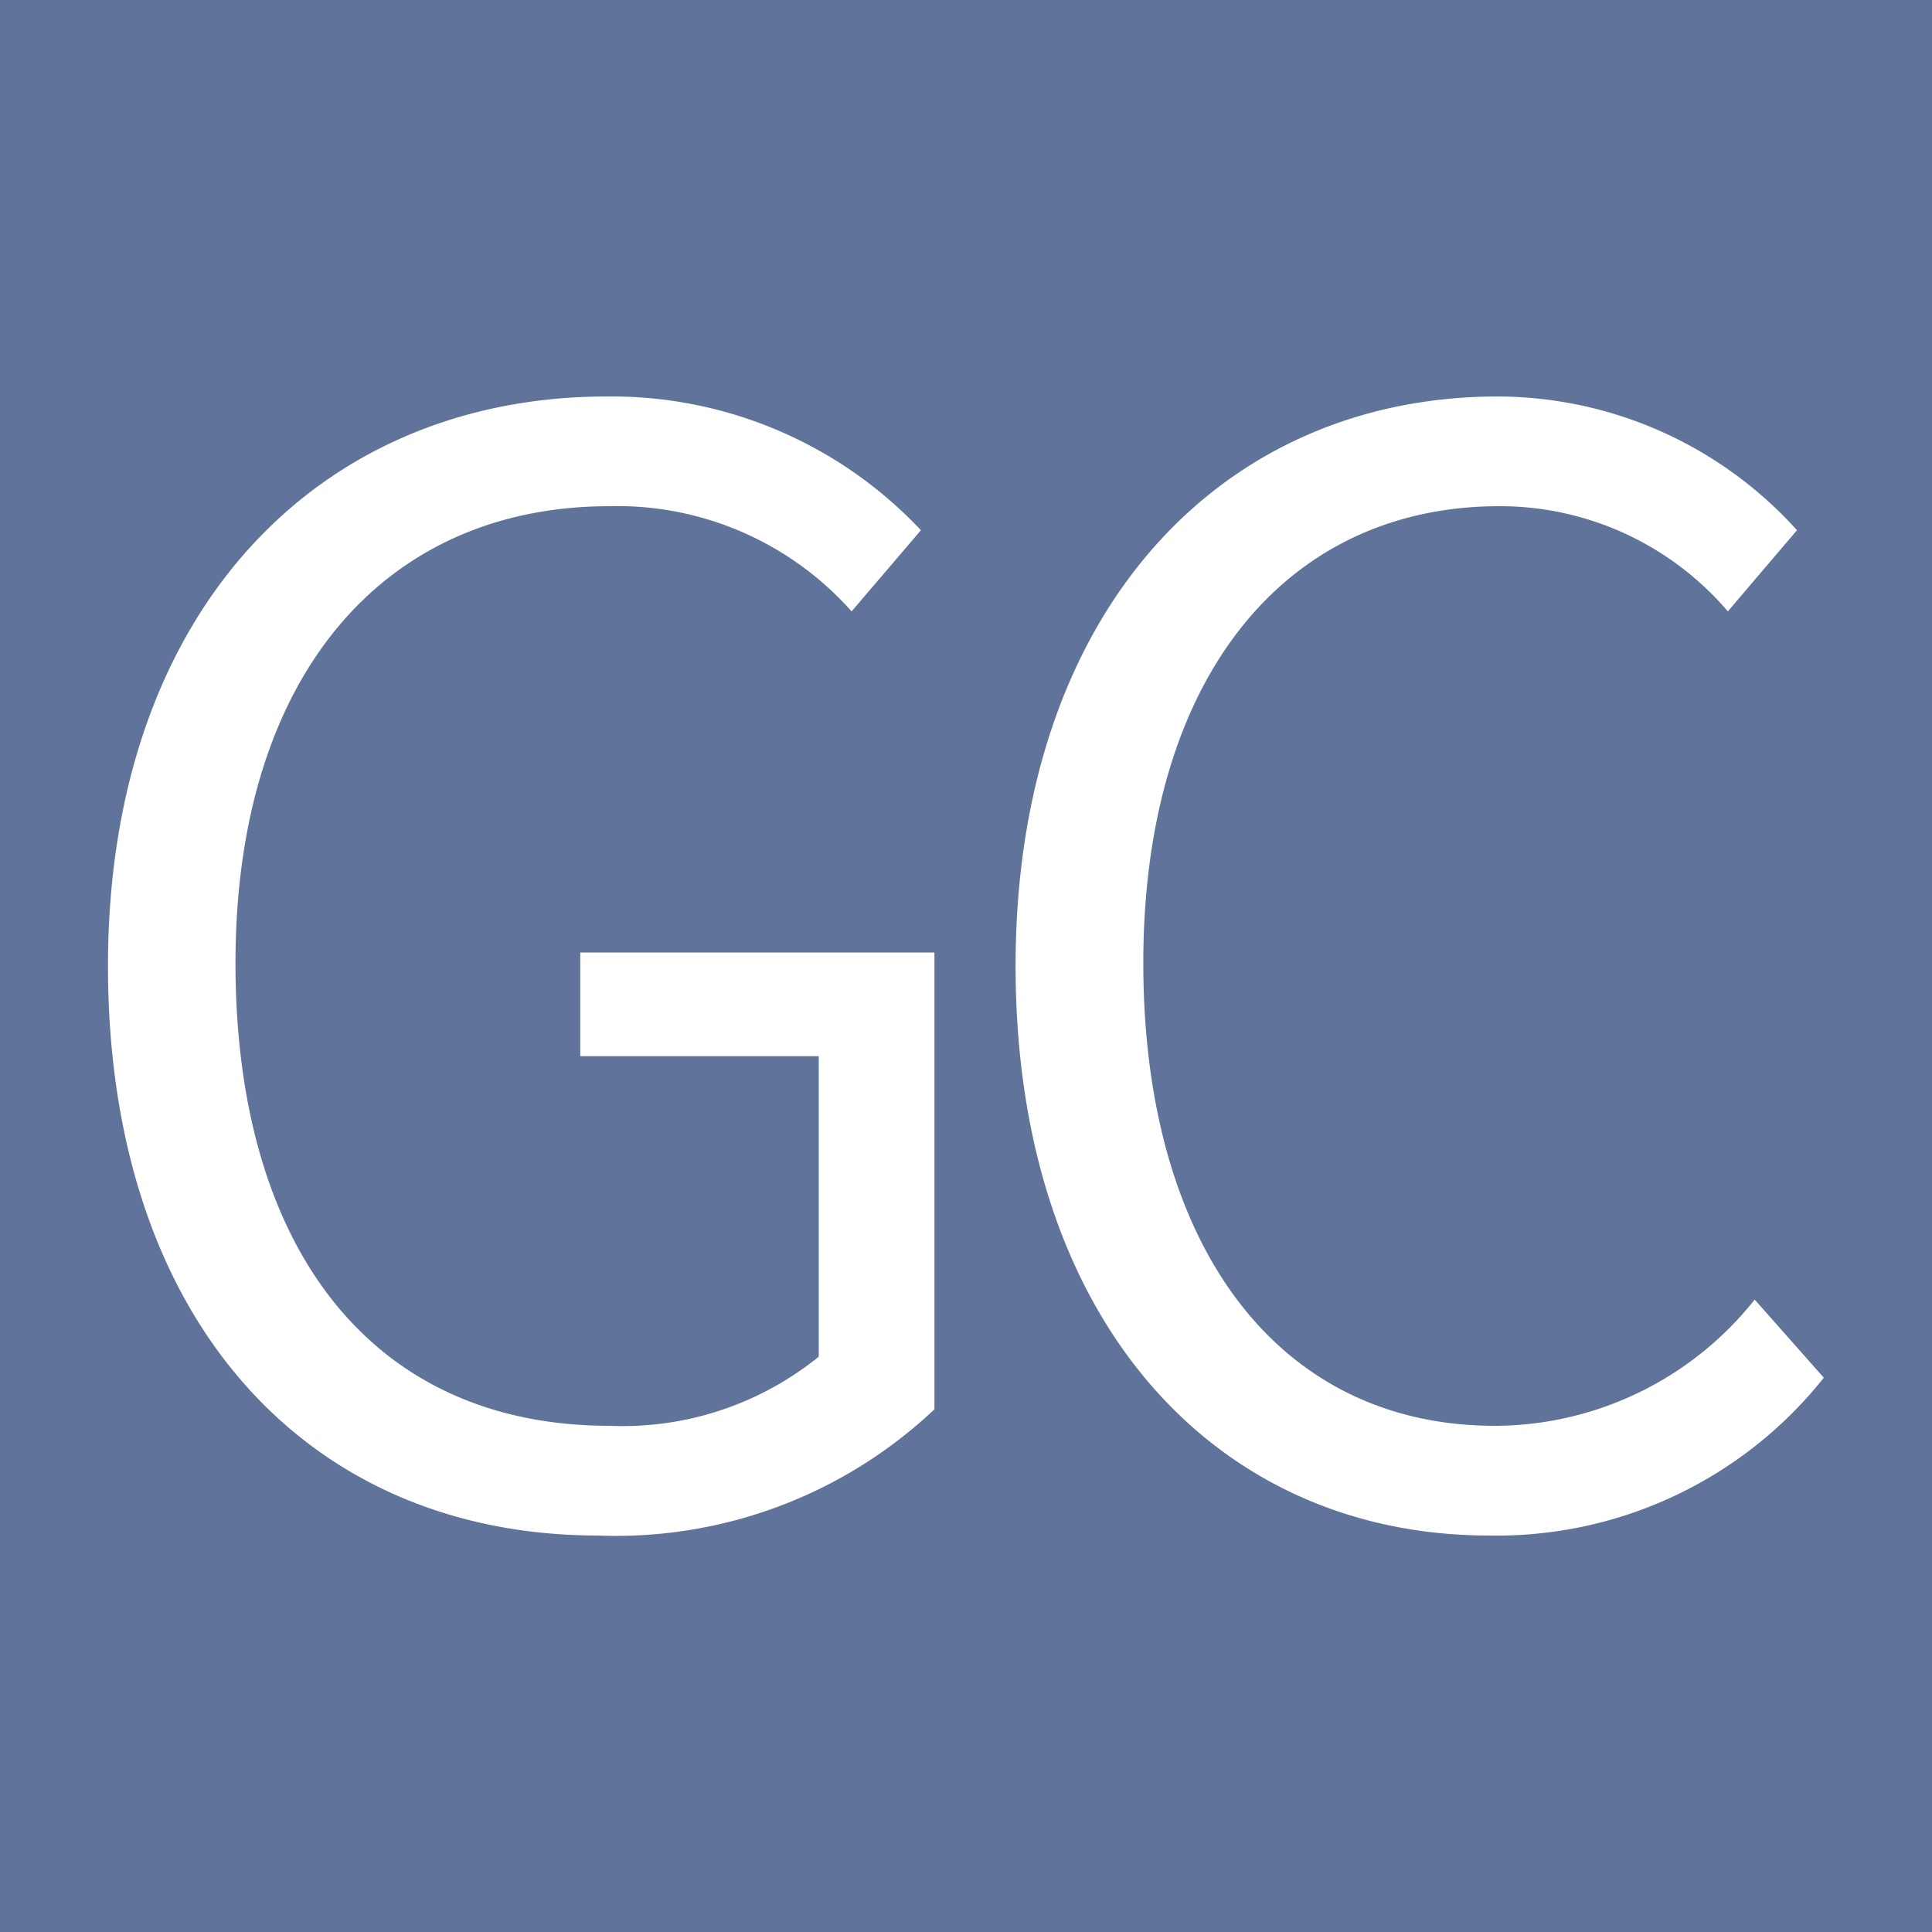<svg xmlns="http://www.w3.org/2000/svg" width="18" height="18" viewBox="0 0 18 18">
  <g id="ico_08" transform="translate(-340 -1838)">
    <rect id="長方形_122" data-name="長方形 122" width="18" height="18" transform="translate(340 1838)" fill="#60739a"/>
    <g id="グループ_1" data-name="グループ 1" transform="translate(-0.82 -0.876)">
      <path id="パス_286" data-name="パス 286" d="M5.39.182A4.319,4.319,0,0,0,8.526-.994V-5.25h-3.3v.966H7.448v2.8A2.905,2.905,0,0,1,5.5-.84c-2.226,0-3.486-1.666-3.486-4.312S3.374-9.408,5.5-9.408a2.919,2.919,0,0,1,2.254.98L8.4-9.184A3.953,3.953,0,0,0,5.474-10.43c-2.7,0-4.648,2.016-4.648,5.306C.826-1.806,2.7.182,5.39.182Zm8.3,0a3.892,3.892,0,0,0,3.122-1.47l-.644-.728A3.1,3.1,0,0,1,13.748-.84c-2.016,0-3.276-1.666-3.276-4.312s1.316-4.256,3.318-4.256a2.793,2.793,0,0,1,2.128.98l.644-.756a3.763,3.763,0,0,0-2.786-1.246c-2.59,0-4.494,2.016-4.494,5.306C9.282-1.806,11.158.182,13.692.182Z" transform="translate(341 1853)" fill="#fff"/>
    </g>
  </g>
</svg>
